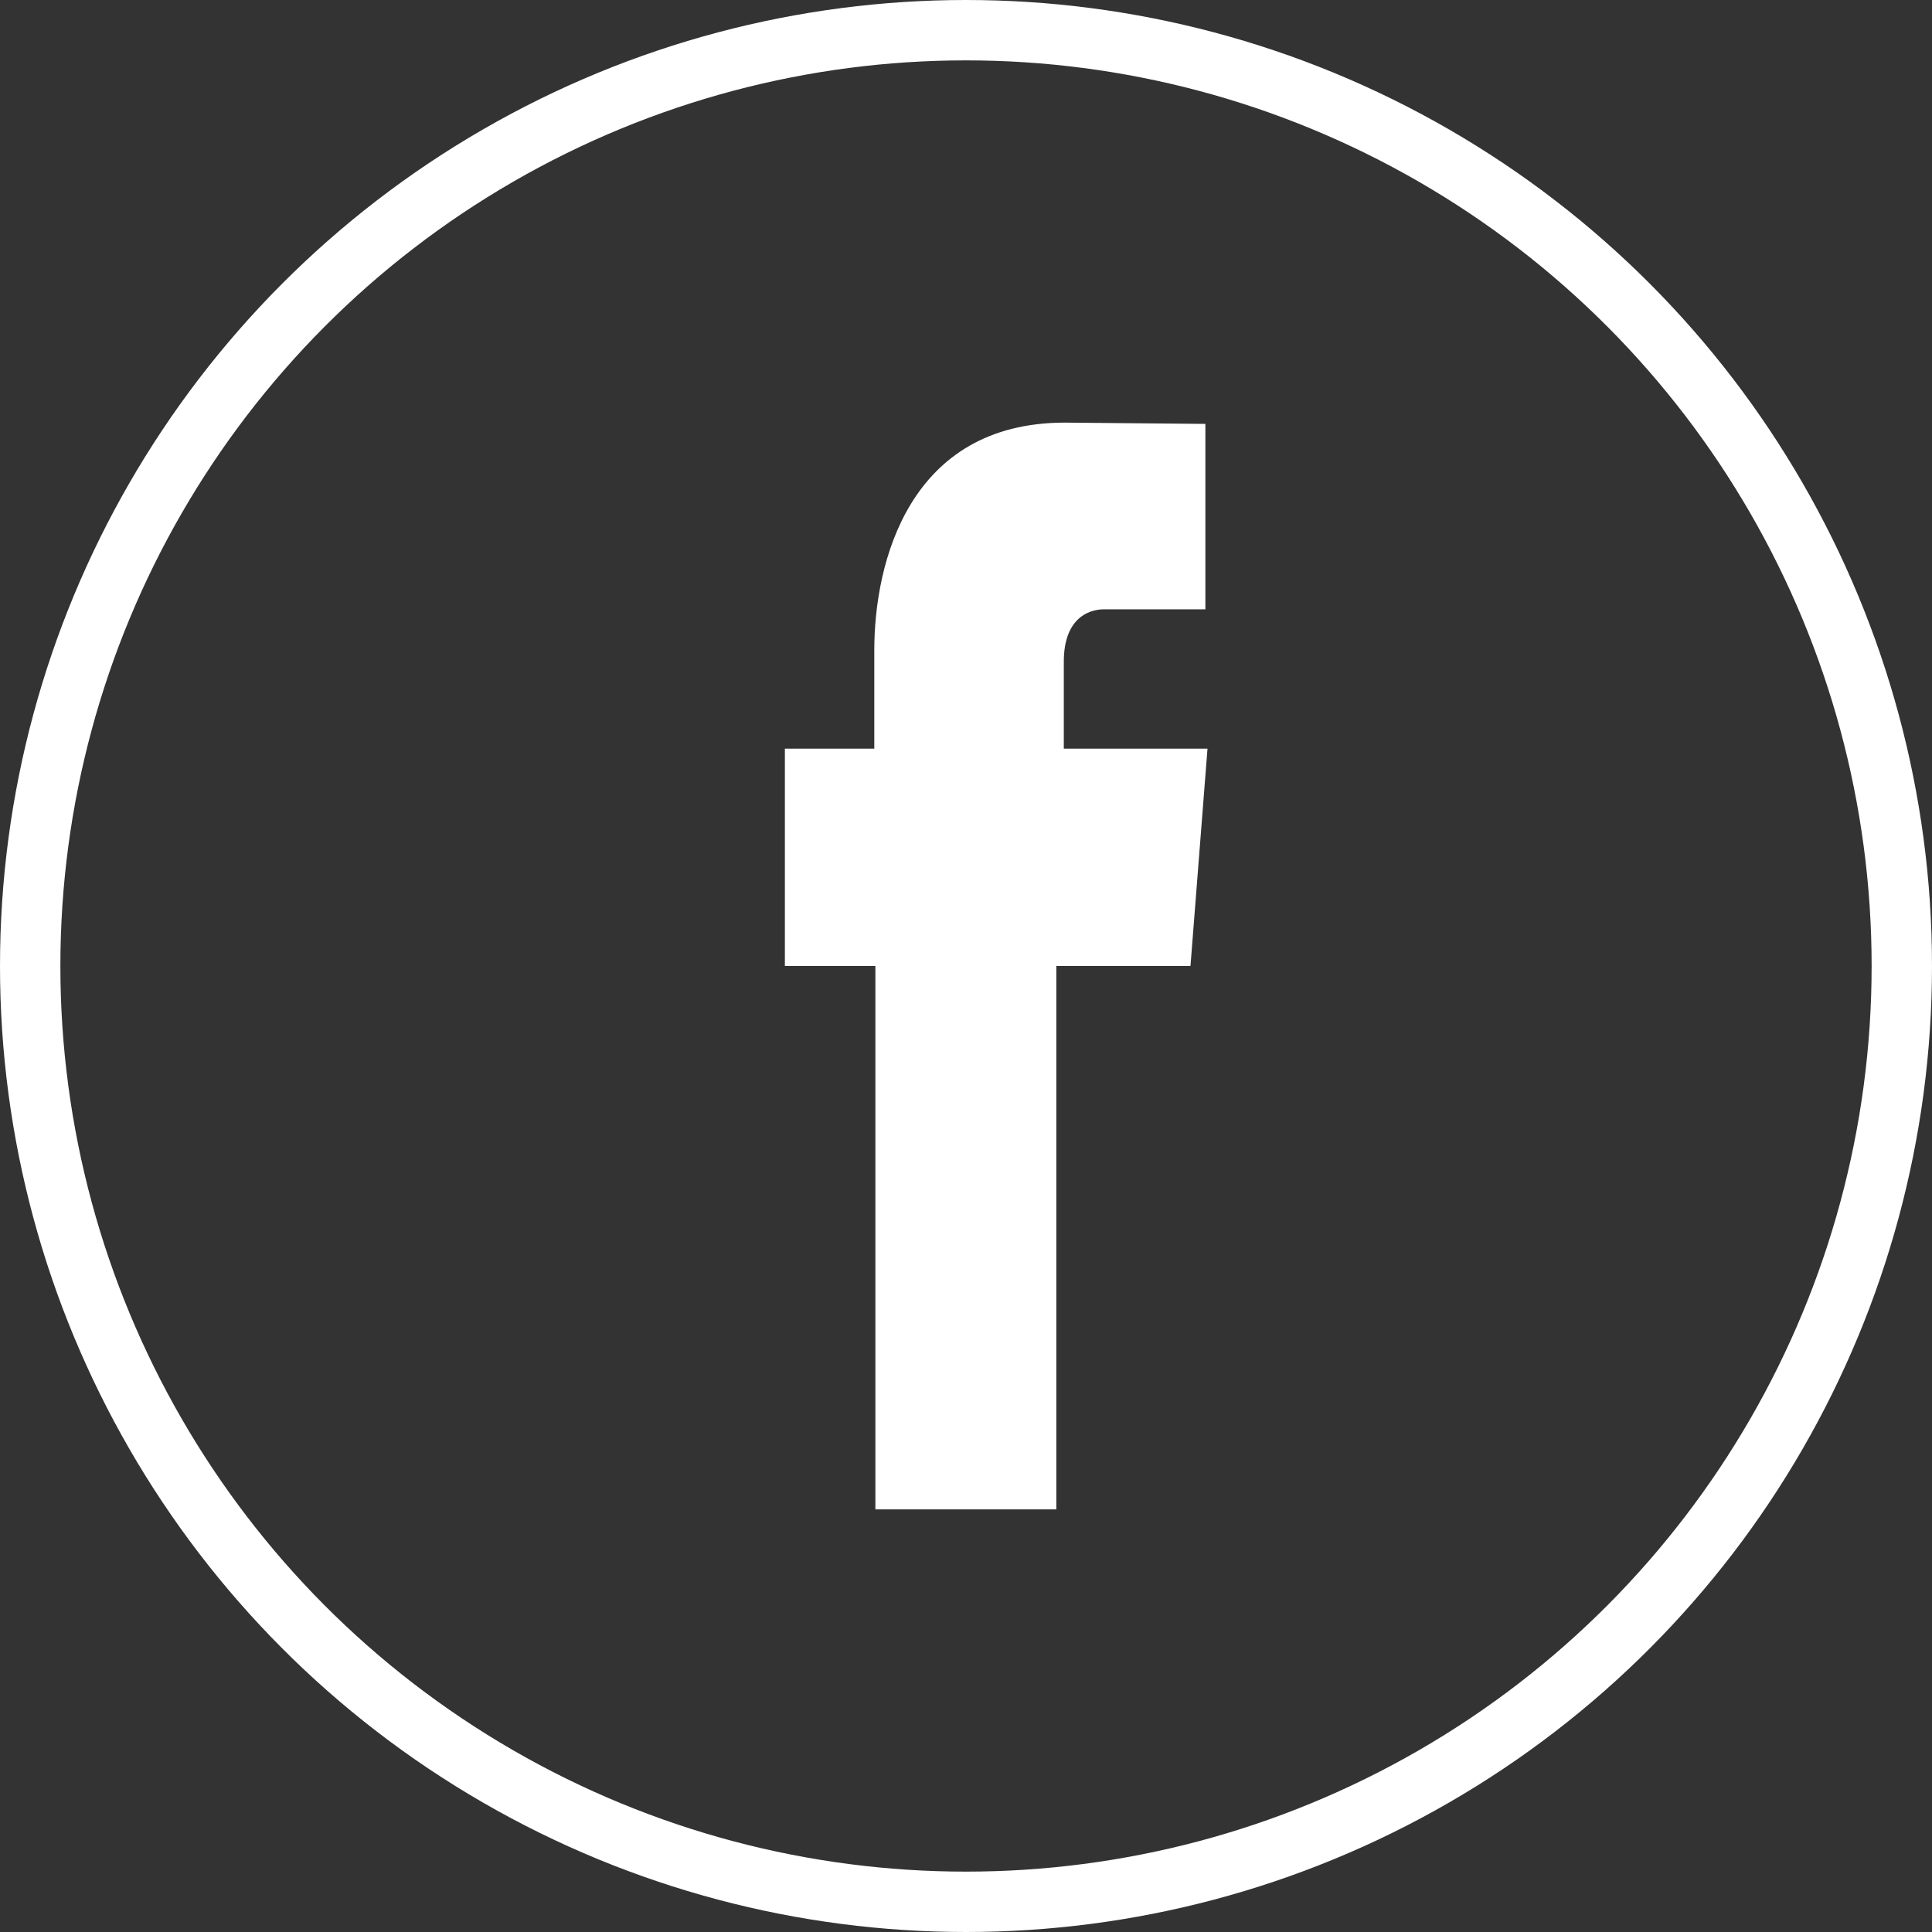 <svg width="32" height="32" viewBox="0 0 32 32" fill="none" xmlns="http://www.w3.org/2000/svg">
<rect x="0" y="0" width="32" height="32" fill="#333333" stroke="none"/>
<path d="M17.62 12.4V10.96C17.62 10.261 18.008 10.092 18.29 10.092C18.572 10.092 19.965 10.092 19.965 10.092V7.021L17.637 7C15.063 7 14.481 9.308 14.481 10.769V12.4H13V16H14.499C14.499 20.087 14.499 25 14.499 25H17.496C17.496 25 17.496 20.023 17.496 16H19.718L20 12.4H17.62Z" fill="white"/>
<circle cx="16" cy="16" r="15.5" stroke="white"/>
</svg>
